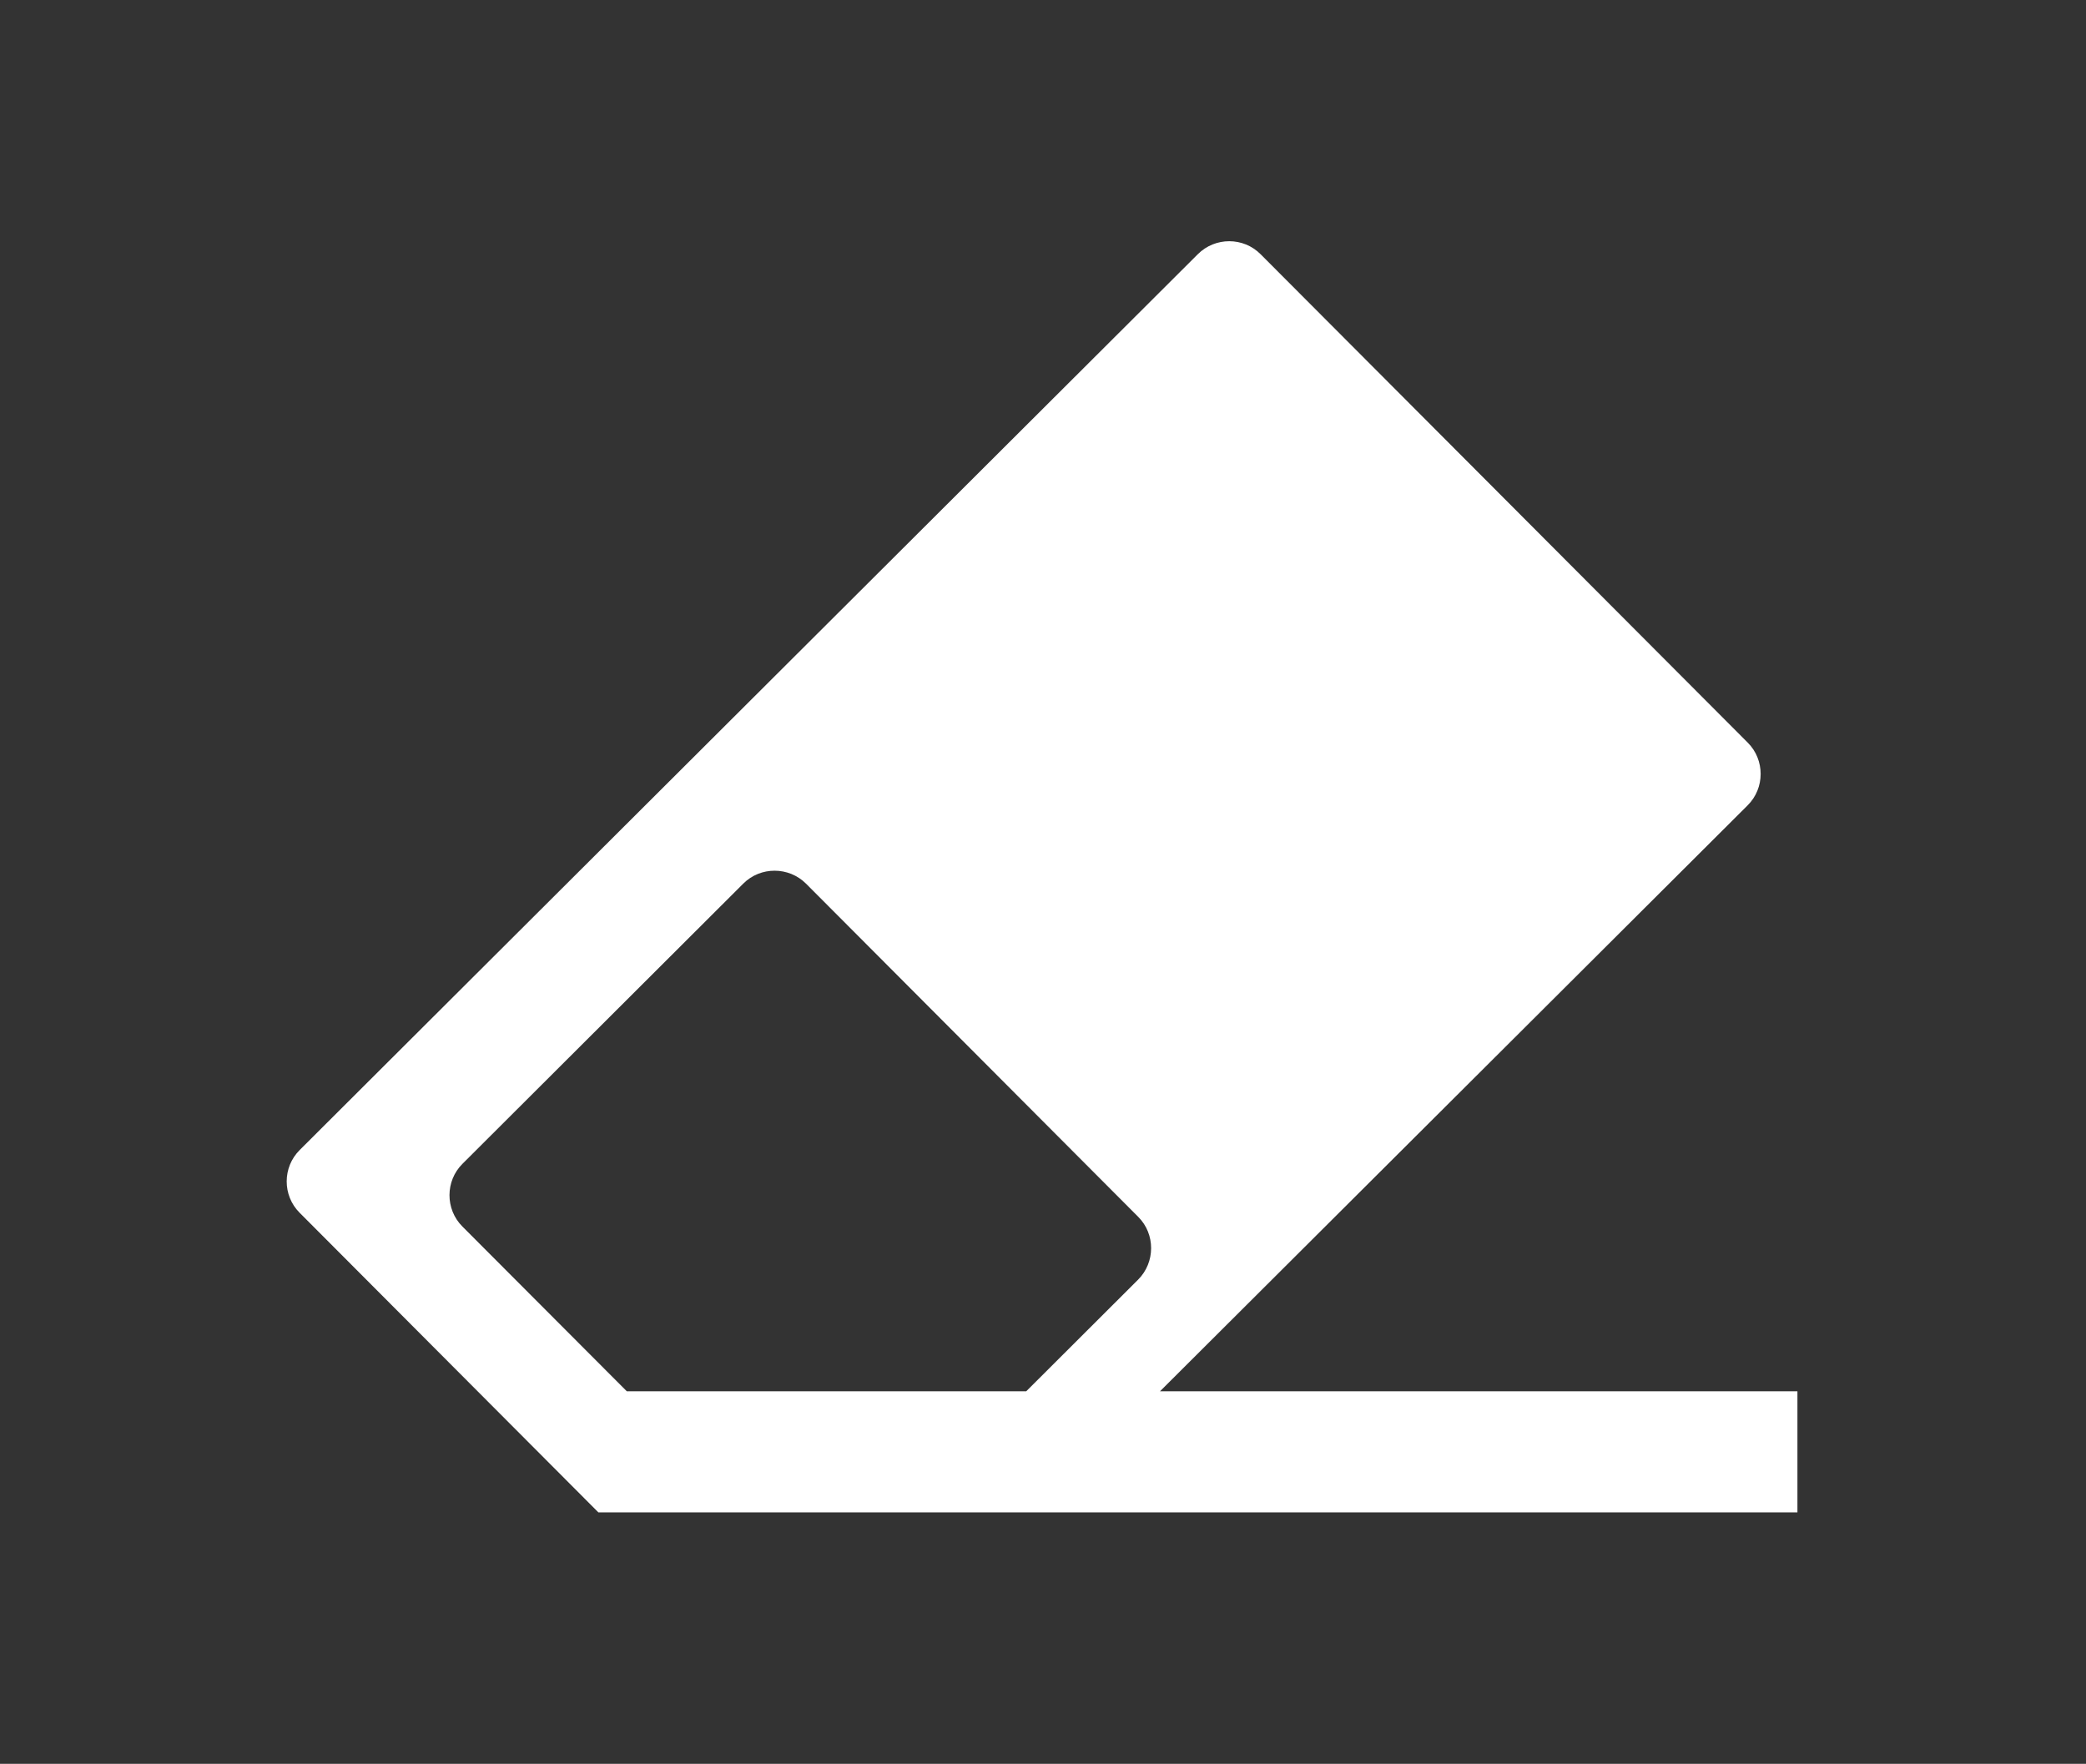 <?xml version="1.0" encoding="UTF-8" standalone="no"?>
<!DOCTYPE svg PUBLIC "-//W3C//DTD SVG 1.1//EN" "http://www.w3.org/Graphics/SVG/1.1/DTD/svg11.dtd">
<svg width="100%" height="100%" viewBox="0 0 123 104" version="1.1" xmlns="http://www.w3.org/2000/svg" xmlns:xlink="http://www.w3.org/1999/xlink" xml:space="preserve" xmlns:serif="http://www.serif.com/" style="fill-rule:evenodd;clip-rule:evenodd;stroke-linejoin:round;stroke-miterlimit:2;">
    <rect x="0" y="0" width="123" height="104" fill="#333333" stroke="none"/>
    <g transform="matrix(0.725,0,0,0.725,16.904,14.222)">
        <path d="M27.66,93.53L60.15,93.53L69.25,84.45C70.65,83.05 70.66,80.75 69.26,79.35L42.24,52.25C40.84,50.85 38.54,50.84 37.14,52.24L14.3,75.03C12.89,76.43 12.89,78.73 14.29,80.13L27.66,93.53ZM71.03,93.53L122.87,93.53L122.87,103.38L25.35,103.38L1.05,79.01C-0.35,77.61 -0.35,75.31 1.06,73.91L74.11,1.05C75.52,-0.35 77.81,-0.35 79.21,1.06L118.83,40.78C120.23,42.18 120.23,44.48 118.82,45.88L71.03,93.53Z" style="fill:white;"/>
    </g>
</svg>
